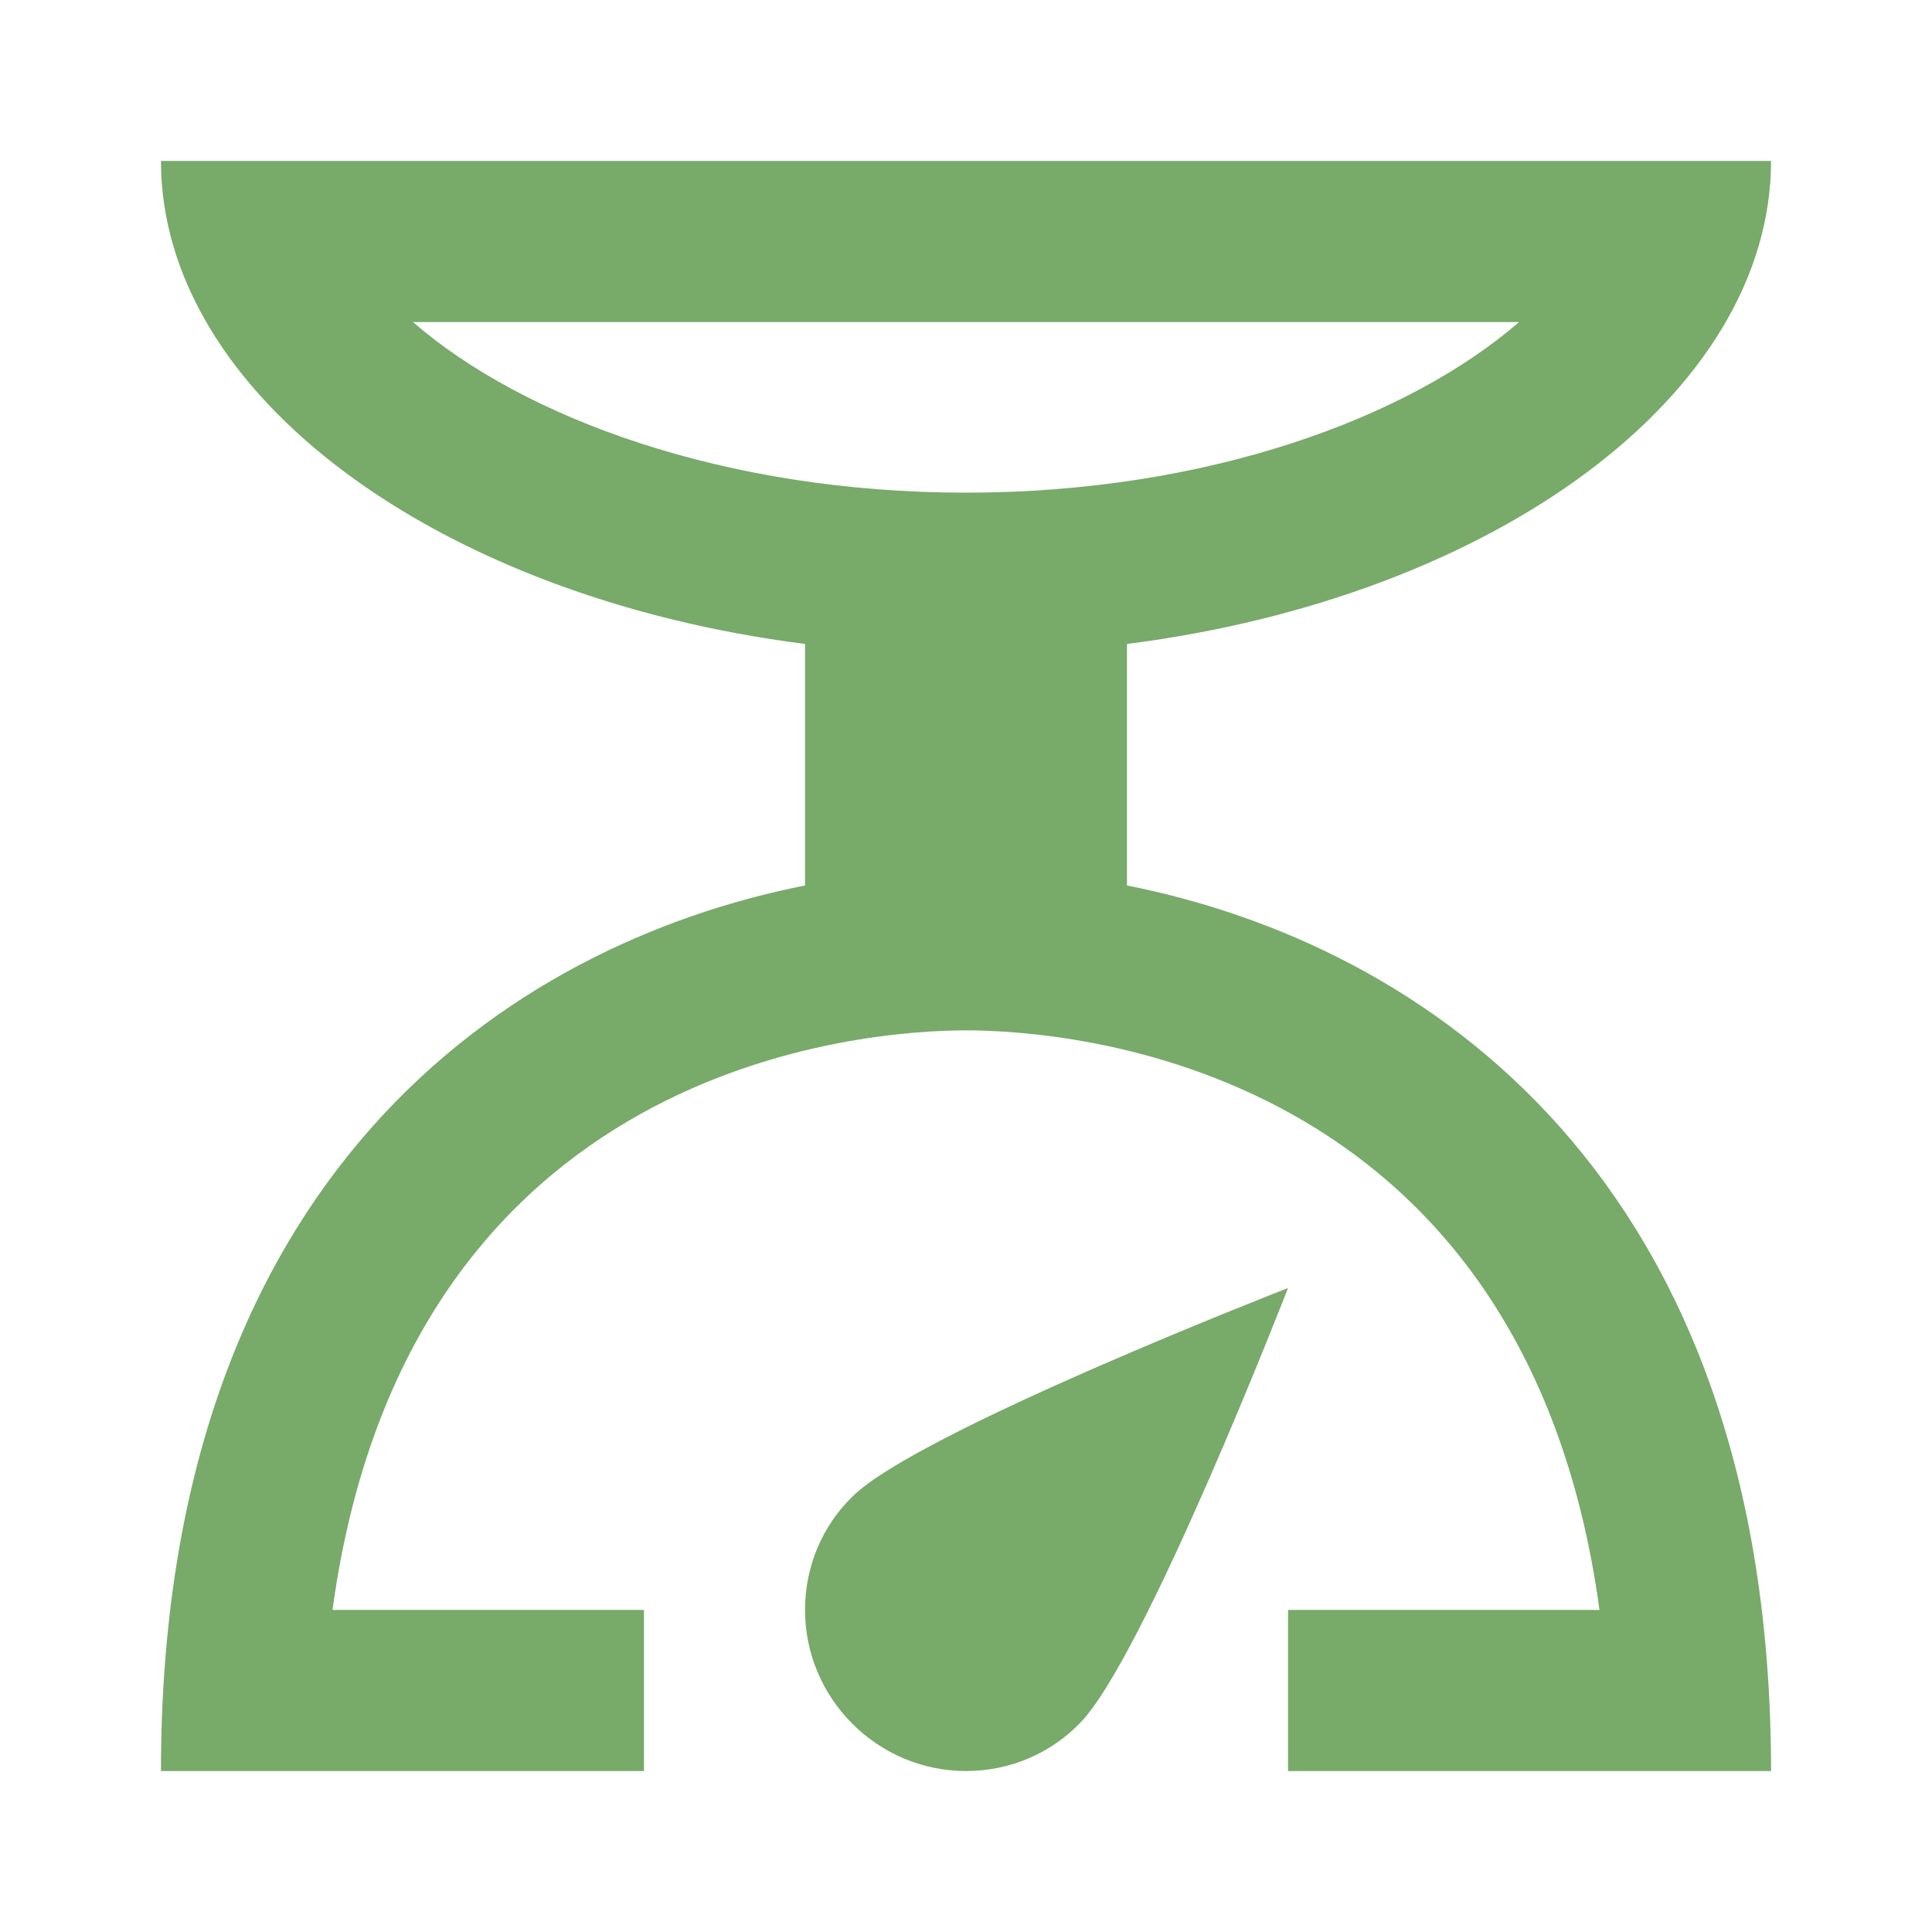 <?xml version="1.0" encoding="UTF-8"?>
<svg xmlns="http://www.w3.org/2000/svg" width="19" height="19" viewBox="0 0 19 19" fill="none">
  <path d="M11.083 8.708V6.333C14.693 5.874 17.417 3.879 17.417 1.583H1.583C1.583 3.879 4.307 5.874 7.917 6.333V8.708C5.003 9.286 1.583 11.566 1.583 17.417H6.333V15.833H3.27C4.006 10.426 8.534 10.133 9.5 10.133C10.466 10.133 14.994 10.426 15.73 15.833H12.667V17.417H17.417C17.417 11.566 13.997 9.286 11.083 8.708ZM14.939 3.167C13.854 4.109 11.875 4.845 9.5 4.845C7.125 4.845 5.146 4.109 4.061 3.167H14.939ZM9.5 17.417C8.629 17.417 7.917 16.704 7.917 15.833C7.917 15.398 8.091 15.002 8.384 14.717C9.017 14.084 12.667 12.667 12.667 12.667C12.667 12.667 11.25 16.316 10.616 16.95C10.331 17.242 9.935 17.417 9.5 17.417Z" fill="#78AA6A"></path>
</svg>
